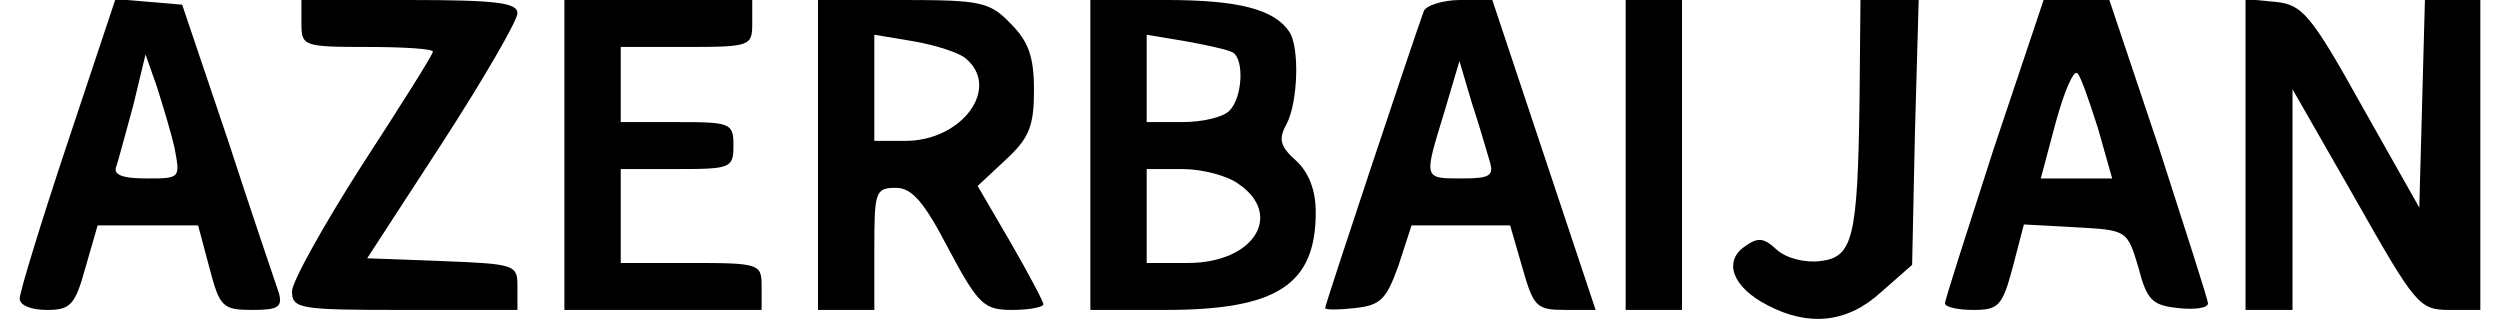 <?xml version="1.0" encoding="UTF-8" standalone="yes"?>
<svg version="1.0" xmlns="http://www.w3.org/2000/svg" width="261.1" height="33.35" viewBox="0 0 262 34" preserveAspectRatio="xMidYMid meet">
  <g transform="translate(0,34) scale(0.1,-0.1)" fill="#000000" stroke="none">
    <path d="M51 188 c-28 -84 -51 -159 -51 -166 0 -7 12 -12 29 -12 25 0 30 5 41
45 l13 45 53 0 54 0 12 -45 c11 -42 14 -45 46 -45 27 0 32 3 28 18 -3 9 -28
82 -54 162 l-49 145 -35 3 -36 3 -51 -153z m114 -6 c6 -32 6 -32 -30 -32 -26
0 -36 4 -32 13 2 6 10 36 18 65 l13 54 12 -34 c6 -19 15 -48 19 -66z"/>
    <path d="M300 315 c0 -24 2 -25 70 -25 39 0 70 -2 70 -5 0 -3 -34 -57 -75
-120 -41 -64 -75 -125 -75 -135 0 -19 8 -20 120 -20 l120 0 0 25 c0 23 -2 24
-80 27 l-80 3 80 123 c44 68 80 130 80 138 0 11 -22 14 -115 14 l-115 0 0 -25z"/>
    <path d="M580 175 l0 -165 105 0 105 0 0 25 c0 24 -2 25 -75 25 l-75 0 0 50 0
50 60 0 c57 0 60 1 60 25 0 24 -3 25 -60 25 l-60 0 0 40 0 40 70 0 c68 0 70 1
70 25 l0 25 -100 0 -100 0 0 -165z"/>
    <path d="M850 175 l0 -165 30 0 30 0 0 65 c0 61 1 65 23 65 17 0 30 -15 56
-65 32 -60 38 -65 68 -65 18 0 33 3 33 6 0 3 -16 33 -35 66 l-35 60 30 28 c25
23 30 36 30 74 0 36 -6 52 -25 71 -22 23 -32 25 -115 25 l-90 0 0 -165z m157
103 c38 -31 -3 -88 -64 -88 l-33 0 0 56 0 57 42 -7 c23 -4 48 -12 55 -18z"/>
    <path d="M1140 175 l0 -165 80 0 c119 0 160 27 160 104 0 23 -7 42 -21 55 -17
15 -19 23 -10 39 12 23 14 81 3 98 -16 24 -54 34 -131 34 l-81 0 0 -165z m152
109 c12 -8 10 -48 -4 -62 -7 -7 -29 -12 -50 -12 l-38 0 0 46 0 47 42 -7 c22
-4 45 -9 50 -12z m6 -140 c48 -33 16 -84 -54 -84 l-44 0 0 50 0 50 38 0 c21 0
48 -7 60 -16z"/>
    <path d="M1495 328 c-10 -27 -105 -312 -105 -316 0 -2 14 -2 32 0 27 3 33 9
46 45 l14 43 53 0 52 0 13 -45 c12 -42 15 -45 46 -45 l32 0 -55 165 -55 165
-34 0 c-19 0 -37 -6 -39 -12z m70 -159 c5 -16 1 -19 -29 -19 -42 0 -41 -1 -19
71 l16 54 13 -44 c8 -24 16 -52 19 -62z"/>
    <path d="M1710 175 l0 -165 30 0 30 0 0 165 0 165 -30 0 -30 0 0 -165z"/>
    <path d="M1959 233 c-2 -147 -7 -167 -42 -171 -16 -2 -36 3 -46 12 -14 13 -20
14 -35 3 -22 -16 -12 -43 25 -62 44 -23 85 -19 121 14 l33 29 3 141 4 141 -31
0 -31 0 -1 -107z"/>
    <path d="M2102 182 c-28 -87 -52 -161 -52 -165 0 -4 14 -7 30 -7 27 0 31 4 42
45 l12 46 55 -3 c55 -3 55 -3 67 -43 9 -35 15 -40 42 -43 18 -2 32 0 32 5 0 4
-24 78 -52 165 l-53 158 -35 0 -35 0 -53 -158z m111 21 l15 -53 -38 0 -38 0
16 60 c9 33 19 56 23 52 4 -4 13 -31 22 -59z"/>
    <path d="M2370 176 l0 -166 25 0 25 0 0 118 0 117 67 -117 c64 -113 68 -118
100 -118 l33 0 0 165 0 165 -30 0 -29 0 -3 -111 -3 -110 -61 108 c-55 99 -64
108 -92 111 l-32 3 0 -165z"/>
  </g>
</svg>